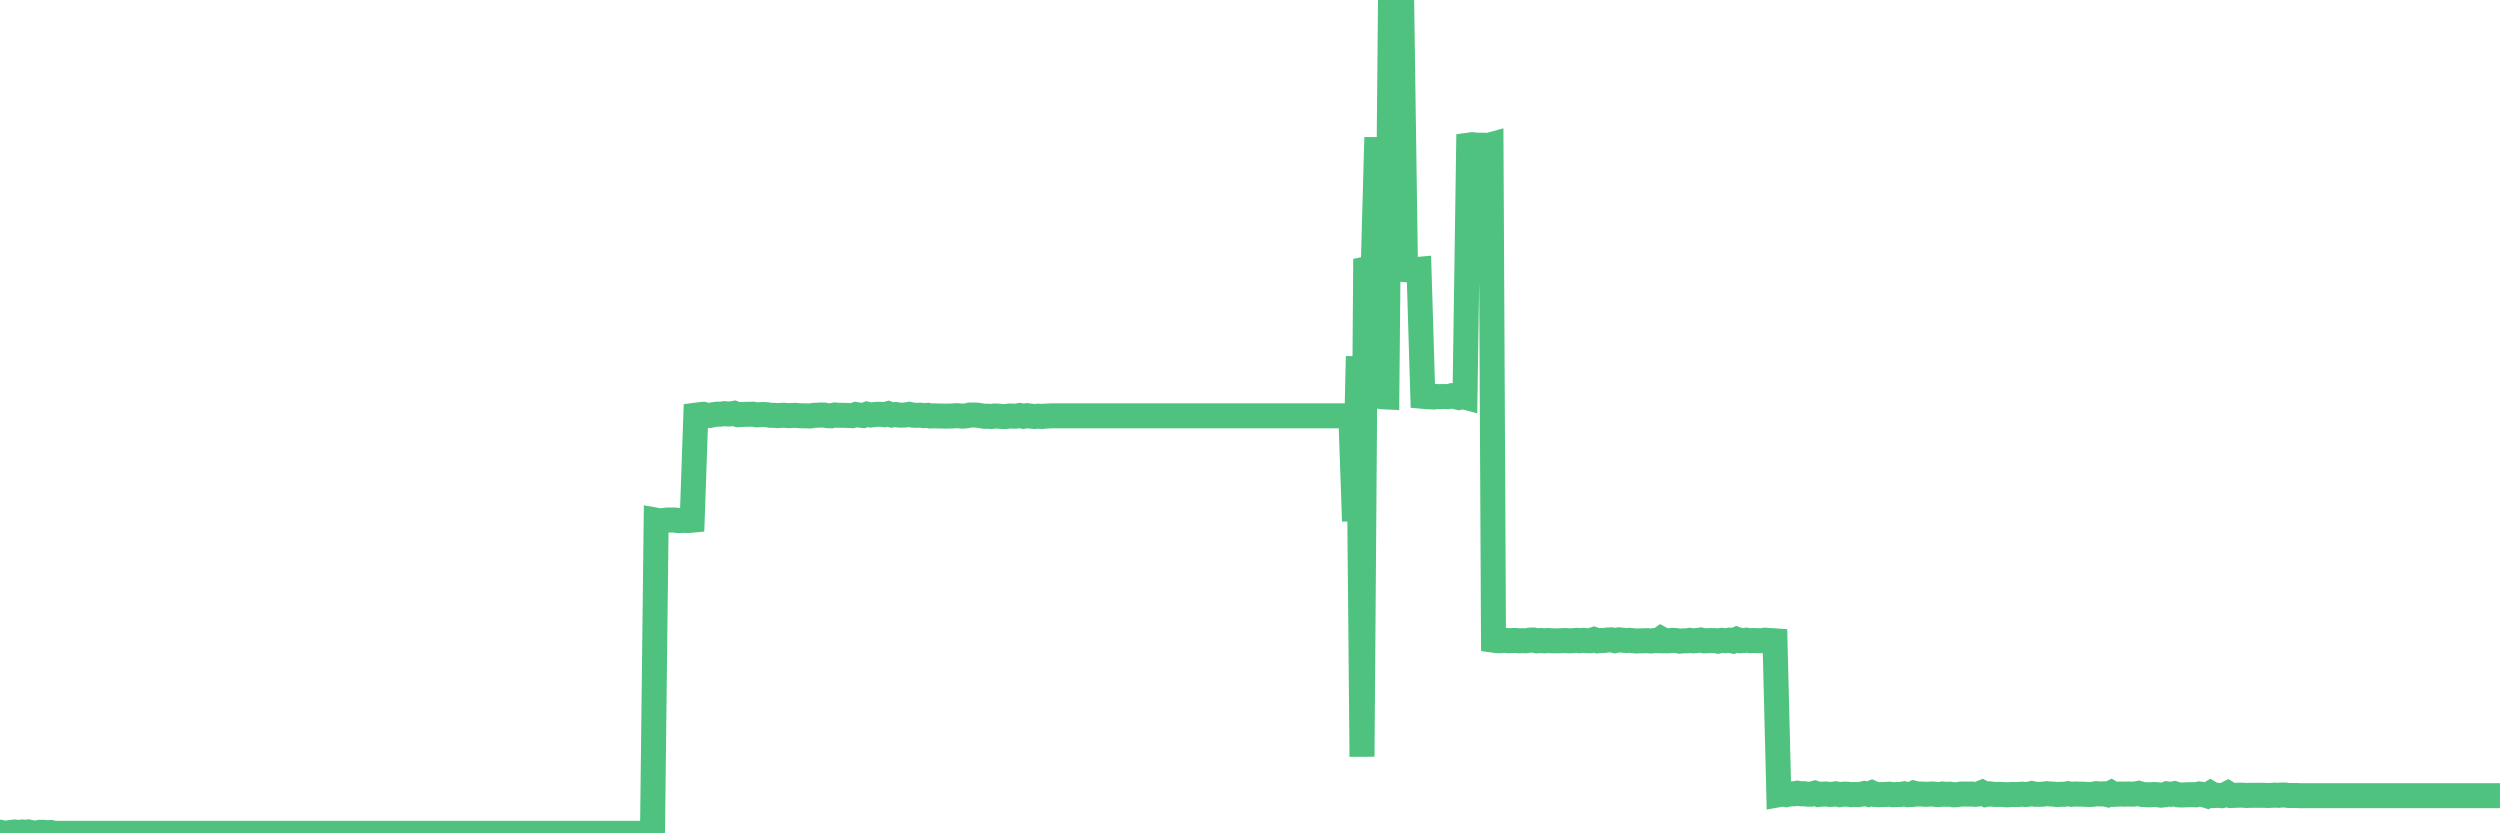 <?xml version="1.0"?><svg width="150px" height="50px" xmlns="http://www.w3.org/2000/svg" xmlns:xlink="http://www.w3.org/1999/xlink"> <polyline fill="none" stroke="#4fc280" stroke-width="1.5px" stroke-linecap="round" stroke-miterlimit="5" points="0.00,49.93 0.22,49.99 0.45,49.98 0.67,49.94 0.89,49.92 1.12,49.96 1.34,49.92 1.56,49.95 1.71,49.92 1.94,49.97 2.16,49.99 2.38,49.94 2.60,49.94 2.83,49.96 3.05,49.95 3.27,50.00 3.42,50.00 3.65,50.00 3.87,50.00 4.09,50.00 4.32,50.00 4.54,50.00 4.76,50.00 4.99,50.00 5.14,50.00 5.36,50.00 5.58,50.00 5.81,50.00 6.03,50.00 6.25,50.00 6.48,50.00 6.70,50.00 6.85,50.00 7.07,50.00 7.29,50.00 7.52,50.00 7.74,50.00 7.96,50.00 8.19,50.00 8.41,50.00 8.56,50.00 8.78,50.00 9.01,50.00 9.23,50.00 9.45,50.00 9.68,50.00 9.90,50.00 10.12,50.00 10.27,50.00 10.49,50.00 10.72,50.00 10.94,50.00 11.16,50.00 11.39,50.00 11.61,50.00 11.83,50.00 11.98,50.00 12.21,50.00 12.43,50.00 12.65,50.00 12.88,50.00 13.10,50.00 13.32,50.00 13.55,50.00 13.69,50.00 13.92,50.00 14.14,50.00 14.36,50.00 14.59,50.00 14.81,50.00 15.03,50.00 15.26,50.00 15.41,50.00 15.63,50.00 15.85,50.00 16.08,50.00 16.30,50.00 16.52,50.00 16.75,50.00 16.89,50.00 17.12,50.00 17.34,50.00 17.56,50.00 17.79,50.00 18.01,50.00 18.23,50.00 18.46,50.00 18.61,50.00 18.83,50.00 19.05,50.00 19.28,50.00 19.50,50.00 19.72,50.00 19.95,50.00 20.17,50.00 20.32,50.00 20.54,50.00 20.77,50.00 20.99,50.00 21.21,50.00 21.43,50.00 21.66,50.00 21.88,50.00 22.03,50.00 22.25,50.00 22.48,50.00 22.70,50.00 22.92,50.00 23.15,50.00 23.37,50.00 23.59,50.00 23.74,50.00 23.97,50.00 24.19,50.00 24.41,50.00 24.64,50.00 24.86,50.00 25.08,50.00 25.31,50.00 25.45,50.00 25.68,50.00 25.90,50.00 26.12,50.00 26.35,50.00 26.57,50.00 26.79,50.00 27.02,50.00 27.17,50.00 27.39,50.00 27.61,50.00 27.84,50.00 28.06,50.00 28.28,50.00 28.51,50.00 28.73,50.00 28.88,50.00 29.10,50.00 29.32,50.00 29.55,50.00 29.77,50.00 29.99,50.00 30.22,50.00 30.44,50.00 30.59,50.00 30.81,50.00 31.04,50.00 31.26,50.00 31.48,50.00 31.71,50.00 31.93,50.00 32.08,50.00 32.30,50.00 32.52,50.00 32.75,50.00 32.97,50.00 33.19,50.00 33.42,50.00 33.64,50.00 33.79,50.00 34.01,50.00 34.24,50.00 34.46,50.00 34.68,50.00 34.91,50.00 35.13,50.00 35.35,50.00 35.50,50.00 35.72,50.00 35.95,50.00 36.17,50.00 36.39,50.00 36.62,50.00 36.84,50.00 37.06,50.00 37.21,50.00 37.44,50.00 37.66,50.00 37.88,50.00 38.11,50.00 38.33,50.00 38.55,50.00 38.78,50.00 38.93,50.00 39.15,50.00 39.37,31.21 39.60,31.25 39.82,31.23 40.04,31.20 40.26,31.20 40.49,31.20 40.64,31.23 40.86,31.23 41.08,31.22 41.31,31.23 41.53,31.21 41.75,24.91 41.98,24.88 42.20,24.86 42.35,24.91 42.57,24.93 42.80,24.88 43.02,24.85 43.24,24.85 43.47,24.82 43.69,24.84 43.91,24.83 44.06,24.80 44.28,24.88 44.51,24.87 44.73,24.86 44.95,24.86 45.18,24.85 45.40,24.89 45.62,24.88 45.77,24.87 46.00,24.88 46.22,24.92 46.44,24.92 46.67,24.94 46.89,24.92 47.11,24.92 47.34,24.94 47.48,24.93 47.71,24.92 47.93,24.94 48.15,24.95 48.38,24.95 48.60,24.96 48.82,24.92 48.97,24.92 49.20,24.90 49.42,24.90 49.64,24.94 49.87,24.95 50.09,24.90 50.31,24.92 50.54,24.92 50.68,24.92 50.91,24.93 51.13,24.94 51.35,24.87 51.58,24.91 51.80,24.93 52.02,24.85 52.25,24.90 52.40,24.88 52.62,24.86 52.84,24.86 53.07,24.88 53.29,24.82 53.51,24.90 53.74,24.87 53.96,24.91 54.11,24.91 54.33,24.90 54.55,24.86 54.78,24.91 55.00,24.92 55.22,24.91 55.45,24.94 55.67,24.92 55.82,24.96 56.04,24.95 56.27,24.96 56.49,24.96 56.71,24.97 56.94,24.96 57.16,24.96 57.38,24.94 57.53,24.95 57.76,24.97 57.98,24.95 58.20,24.90 58.43,24.90 58.65,24.91 58.87,24.95 59.09,24.98 59.24,24.97 59.47,24.99 59.69,24.96 59.91,24.97 60.14,24.99 60.36,24.99 60.58,24.96 60.81,24.97 60.96,24.97 61.18,24.93 61.40,24.98 61.63,24.94 61.85,24.97 62.07,24.99 62.30,24.97 62.52,24.99 62.67,24.97 62.89,24.96 63.11,24.95 63.34,24.95 63.56,24.95 63.78,24.95 64.01,24.95 64.16,24.95 64.38,24.95 64.60,24.95 64.83,24.95 65.05,24.95 65.27,24.95 65.50,24.95 65.72,24.95 65.87,24.95 66.09,24.95 66.31,24.95 66.54,24.95 66.76,24.95 66.98,24.95 67.21,24.95 67.43,24.95 67.58,24.95 67.80,24.95 68.03,24.95 68.25,24.95 68.47,24.95 68.70,24.95 68.92,24.95 69.14,24.95 69.29,24.95 69.51,24.95 69.74,24.95 69.96,24.95 70.18,24.95 70.41,24.95 70.63,24.95 70.85,24.95 71.00,24.95 71.23,24.95 71.45,24.95 71.67,24.95 71.90,24.95 72.12,24.95 72.34,24.95 72.57,24.95 72.71,24.95 72.94,24.95 73.16,24.95 73.38,24.95 73.61,24.95 73.83,24.95 74.05,24.95 74.28,24.95 74.43,24.95 74.65,24.95 74.87,24.95 75.10,24.95 75.32,24.95 75.54,24.95 75.77,24.95 75.99,24.95 76.14,24.95 76.36,24.95 76.59,24.95 76.81,24.95 77.03,24.95 77.26,24.95 77.48,24.95 77.70,24.95 77.85,24.95 78.07,24.95 78.30,24.95 78.52,24.95 78.74,24.95 78.97,24.95 79.19,24.95 79.41,24.95 79.56,24.95 79.79,24.95 80.01,24.95 80.23,24.95 80.46,24.95 80.68,24.95 80.90,24.95 81.05,24.95 81.27,31.27 81.50,21.38 81.72,45.40 81.94,16.14 82.17,16.09 82.39,16.15 82.61,8.24 82.76,23.78 82.99,23.81 83.21,23.82 83.43,-0.00 83.66,0.11 83.88,0.15 84.10,0.16 84.33,16.18 84.47,16.19 84.70,16.21 84.92,16.18 85.14,16.16 85.37,23.78 85.59,23.80 85.81,23.81 86.04,23.82 86.19,23.79 86.41,23.80 86.63,23.79 86.86,23.80 87.08,23.75 87.30,23.80 87.53,23.85 87.75,23.79 87.90,23.83 88.12,8.71 88.34,8.68 88.57,8.71 88.79,8.71 89.01,8.71 89.24,8.74 89.46,8.68 89.61,38.41 89.83,38.44 90.06,38.44 90.28,38.42 90.50,38.44 90.73,38.43 90.95,38.43 91.17,38.45 91.32,38.44 91.54,38.45 91.77,38.41 91.99,38.40 92.21,38.45 92.44,38.43 92.66,38.45 92.88,38.43 93.03,38.44 93.26,38.45 93.48,38.45 93.70,38.44 93.93,38.43 94.15,38.45 94.37,38.44 94.60,38.42 94.75,38.44 94.97,38.42 95.19,38.44 95.42,38.44 95.64,38.37 95.86,38.45 96.08,38.43 96.23,38.43 96.46,38.40 96.68,38.39 96.90,38.44 97.13,38.39 97.35,38.41 97.57,38.43 97.80,38.42 97.95,38.44 98.17,38.46 98.39,38.45 98.62,38.45 98.84,38.44 99.06,38.46 99.29,38.43 99.51,38.44 99.66,38.33 99.88,38.45 100.10,38.45 100.33,38.42 100.55,38.43 100.77,38.47 101.00,38.45 101.22,38.45 101.37,38.42 101.59,38.45 101.82,38.43 102.04,38.40 102.26,38.45 102.49,38.44 102.71,38.43 102.93,38.44 103.08,38.47 103.30,38.42 103.53,38.44 103.75,38.41 103.97,38.46 104.20,38.36 104.42,38.44 104.64,38.43 104.79,38.41 105.02,38.44 105.24,38.43 105.46,38.44 105.69,38.44 105.91,38.41 106.13,38.43 106.36,38.44 106.50,38.45 106.73,47.68 106.95,47.64 107.17,47.68 107.40,47.63 107.62,47.63 107.84,47.59 108.07,47.63 108.22,47.62 108.44,47.65 108.66,47.65 108.89,47.59 109.11,47.67 109.33,47.65 109.56,47.64 109.78,47.67 109.93,47.66 110.15,47.63 110.37,47.68 110.60,47.65 110.82,47.65 111.04,47.68 111.27,47.67 111.49,47.68 111.64,47.66 111.86,47.61 112.09,47.66 112.31,47.57 112.53,47.67 112.76,47.68 112.98,47.67 113.13,47.67 113.35,47.65 113.58,47.68 113.80,47.67 114.02,47.67 114.25,47.63 114.47,47.68 114.69,47.67 114.84,47.59 115.06,47.64 115.29,47.64 115.51,47.66 115.73,47.65 115.96,47.64 116.18,47.67 116.40,47.67 116.55,47.64 116.78,47.66 117.00,47.65 117.22,47.69 117.45,47.68 117.67,47.64 117.89,47.64 118.12,47.65 118.26,47.64 118.49,47.66 118.71,47.64 118.93,47.55 119.16,47.67 119.38,47.63 119.60,47.66 119.83,47.67 119.98,47.66 120.20,47.67 120.42,47.69 120.65,47.67 120.87,47.67 121.09,47.67 121.32,47.65 121.54,47.67 121.69,47.66 121.91,47.61 122.13,47.66 122.36,47.66 122.58,47.65 122.80,47.62 123.03,47.64 123.25,47.65 123.40,47.67 123.62,47.66 123.85,47.66 124.07,47.62 124.29,47.66 124.52,47.64 124.74,47.65 124.96,47.65 125.11,47.66 125.33,47.67 125.56,47.66 125.78,47.62 126.00,47.64 126.23,47.63 126.45,47.68 126.67,47.57 126.82,47.66 127.05,47.65 127.27,47.64 127.49,47.65 127.72,47.64 127.94,47.65 128.16,47.63 128.31,47.60 128.54,47.67 128.76,47.68 128.98,47.69 129.20,47.67 129.43,47.68 129.65,47.71 129.87,47.69 130.02,47.63 130.25,47.66 130.47,47.62 130.69,47.69 130.92,47.70 131.14,47.69 131.36,47.68 131.59,47.68 131.74,47.69 131.96,47.64 132.18,47.67 132.41,47.74 132.63,47.60 132.85,47.73 133.08,47.72 133.30,47.74 133.45,47.71 133.67,47.60 133.89,47.73 134.12,47.72 134.34,47.71 134.56,47.71 134.79,47.73 135.01,47.72 135.16,47.72 135.38,47.72 135.61,47.72 135.83,47.72 136.05,47.73 136.28,47.72 136.50,47.71 136.72,47.72 136.87,47.70 137.09,47.70 137.32,47.73 137.54,47.73 137.76,47.73 137.99,47.74 138.21,47.74 138.43,47.74 138.58,47.74 138.81,47.74 139.03,47.74 139.25,47.74 139.48,47.74 139.70,47.74 139.92,47.74 140.15,47.74 140.29,47.74 140.52,47.74 140.74,47.74 140.96,47.74 141.19,47.74 141.41,47.74 141.63,47.74 141.86,47.74 142.01,47.74 142.23,47.74 142.45,47.74 142.68,47.74 142.90,47.74 143.12,47.74 143.35,47.74 143.57,47.74 143.72,47.74 143.94,47.74 144.16,47.74 144.39,47.74 144.61,47.74 144.83,47.74 145.06,47.74 145.21,47.74 145.43,47.74 145.65,47.74 145.88,47.74 146.10,47.74 146.32,47.74 146.55,47.74 146.77,47.74 146.92,47.74 147.14,47.74 147.37,47.74 147.59,47.74 147.81,47.74 148.03,47.74 148.26,47.74 148.48,47.74 148.63,47.74 148.85,47.74 149.08,47.74 149.30,47.74 149.52,47.74 149.75,47.74 150.00,47.74 "/></svg>